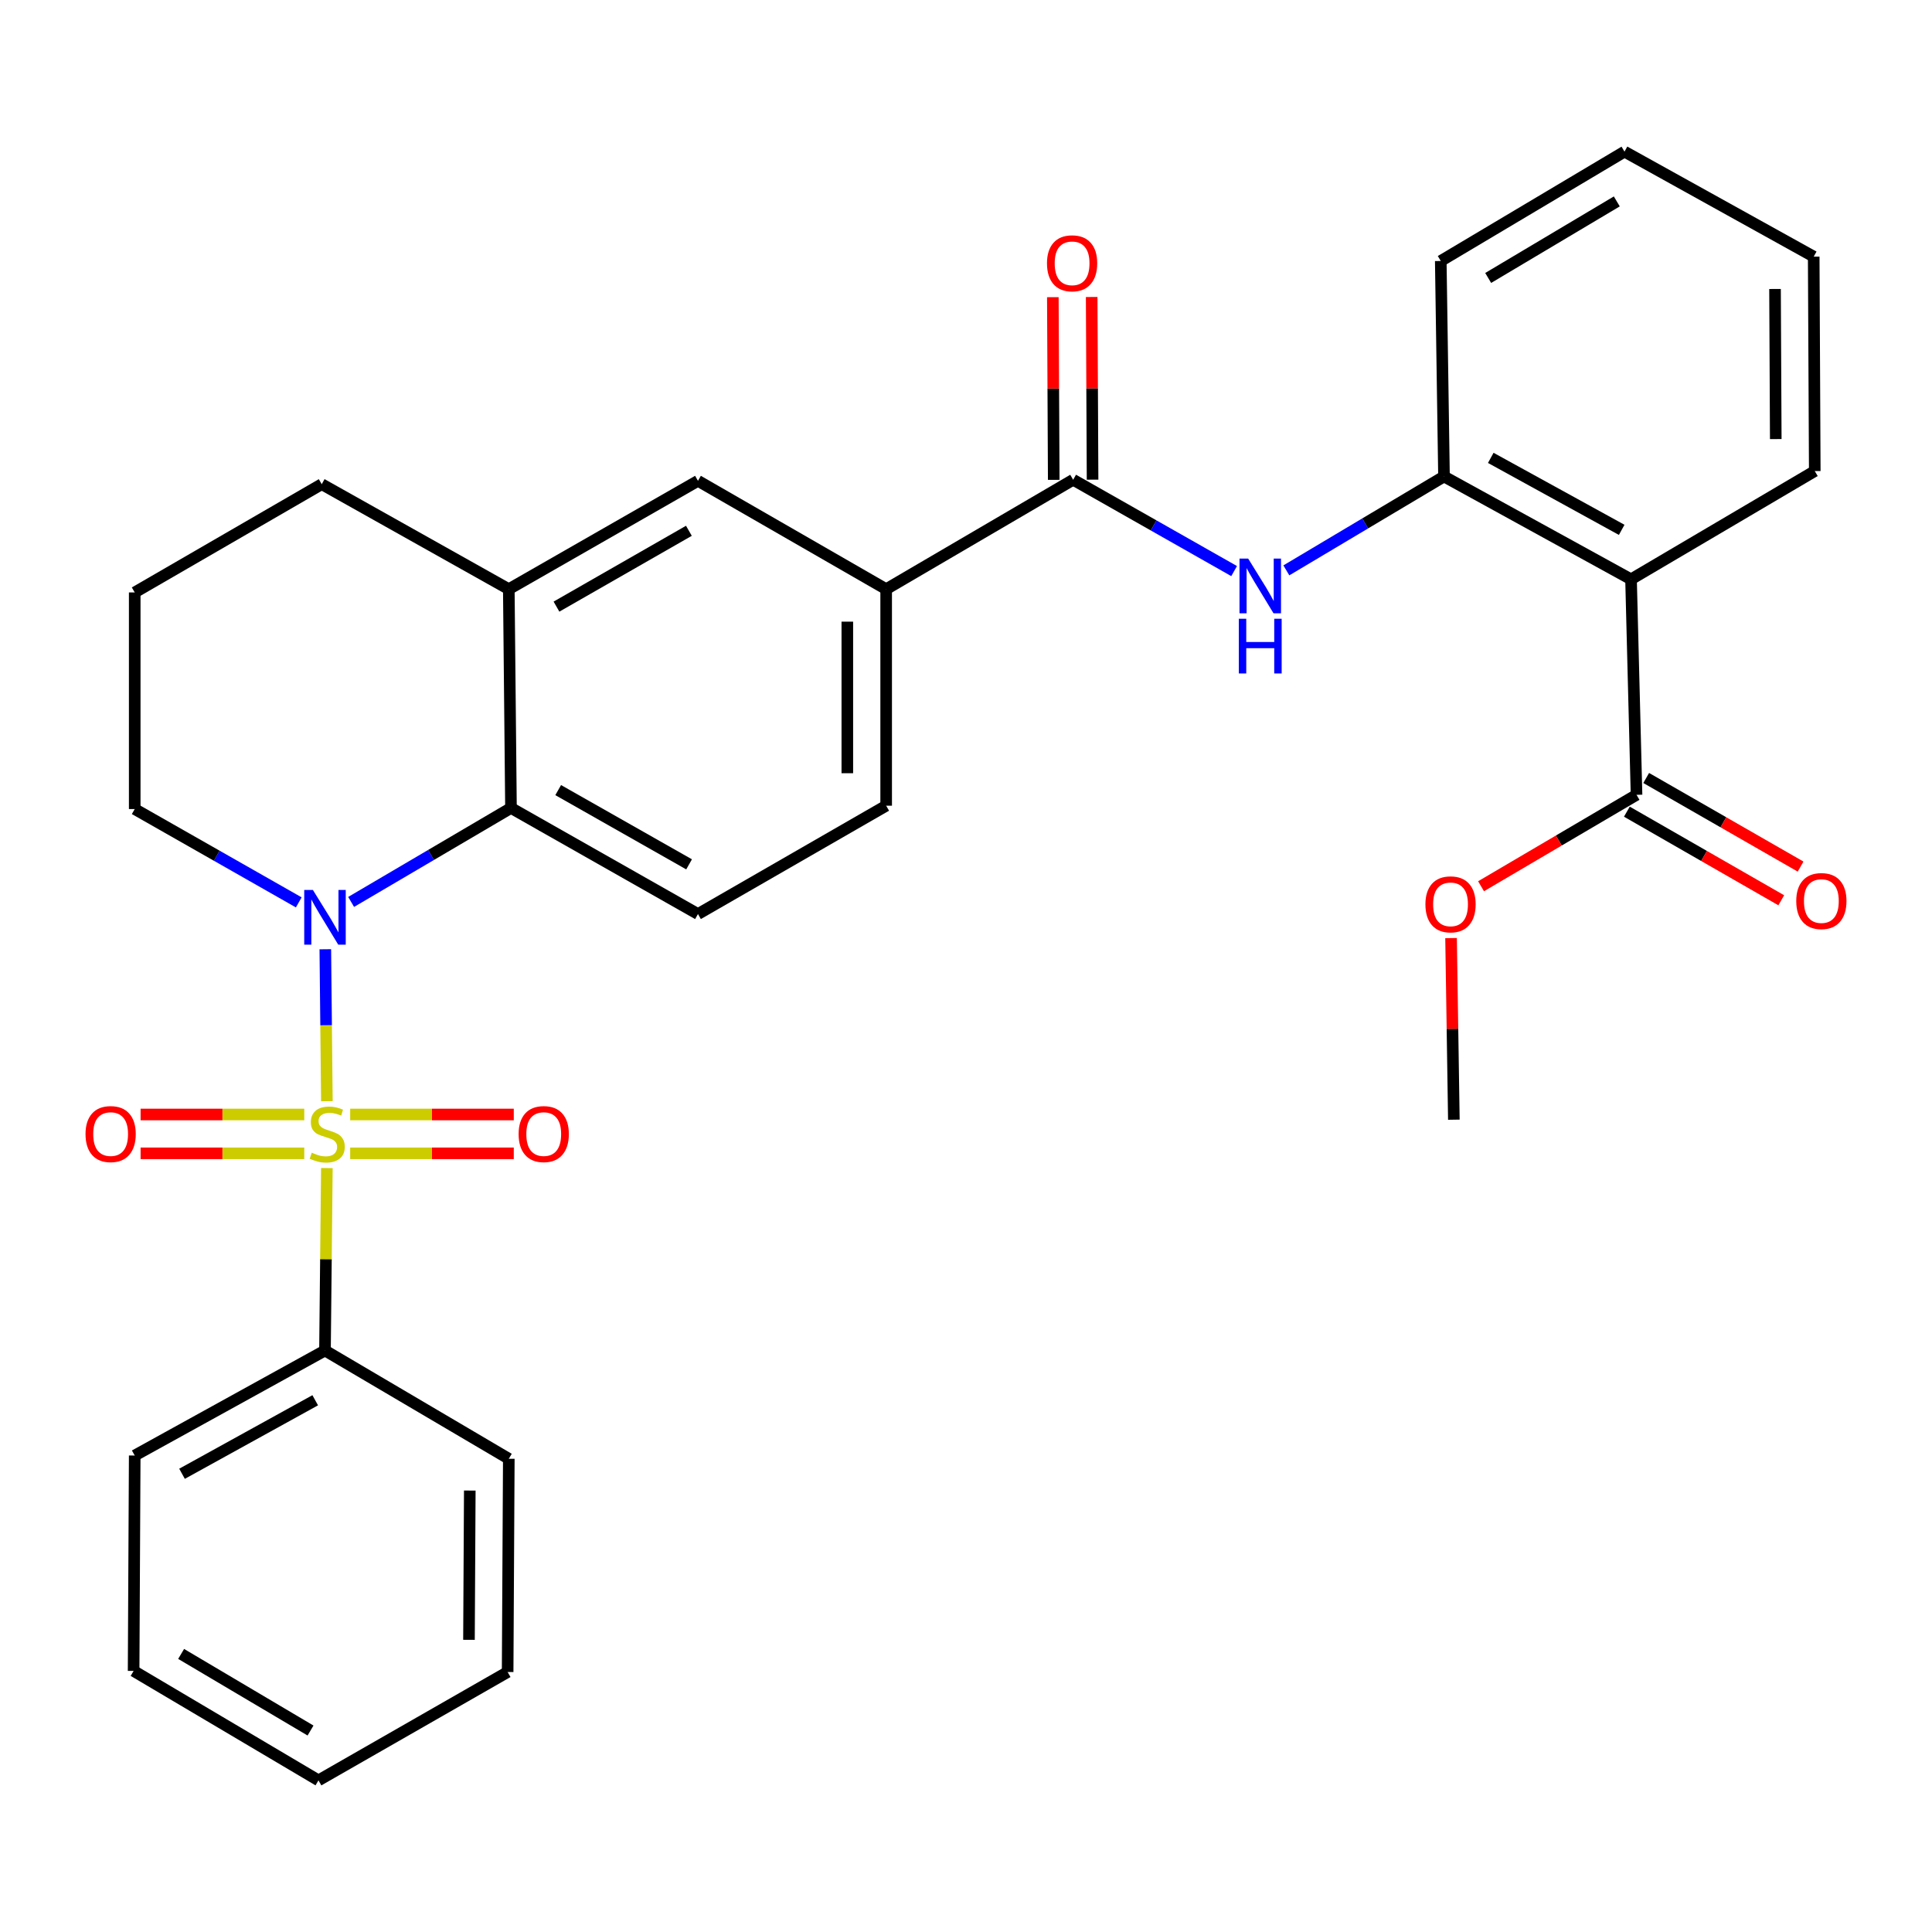 <?xml version='1.0' encoding='iso-8859-1'?>
<svg version='1.1' baseProfile='full'
              xmlns='http://www.w3.org/2000/svg'
                      xmlns:rdkit='http://www.rdkit.org/xml'
                      xmlns:xlink='http://www.w3.org/1999/xlink'
                  xml:space='preserve'
width='1000px' height='1000px' viewBox='0 0 1000 1000'>
<!-- END OF HEADER -->
<rect style='opacity:1.0;fill:#FFFFFF;stroke:none' width='1000' height='1000' x='0' y='0'> </rect>
<path class='bond-0' d='M 169.197,569.989 L 168.79,530.661' style='fill:none;fill-rule:evenodd;stroke:#CCCC00;stroke-width:6px;stroke-linecap:butt;stroke-linejoin:miter;stroke-opacity:1' />
<path class='bond-0' d='M 168.79,530.661 L 168.383,491.333' style='fill:none;fill-rule:evenodd;stroke:#0000FF;stroke-width:6px;stroke-linecap:butt;stroke-linejoin:miter;stroke-opacity:1' />
<path class='bond-9' d='M 181.254,596.963 L 223.593,596.963' style='fill:none;fill-rule:evenodd;stroke:#CCCC00;stroke-width:6px;stroke-linecap:butt;stroke-linejoin:miter;stroke-opacity:1' />
<path class='bond-9' d='M 223.593,596.963 L 265.931,596.963' style='fill:none;fill-rule:evenodd;stroke:#FF0000;stroke-width:6px;stroke-linecap:butt;stroke-linejoin:miter;stroke-opacity:1' />
<path class='bond-9' d='M 181.254,576.86 L 223.593,576.86' style='fill:none;fill-rule:evenodd;stroke:#CCCC00;stroke-width:6px;stroke-linecap:butt;stroke-linejoin:miter;stroke-opacity:1' />
<path class='bond-9' d='M 223.593,576.86 L 265.931,576.86' style='fill:none;fill-rule:evenodd;stroke:#FF0000;stroke-width:6px;stroke-linecap:butt;stroke-linejoin:miter;stroke-opacity:1' />
<path class='bond-10' d='M 157.49,576.86 L 115.13,576.86' style='fill:none;fill-rule:evenodd;stroke:#CCCC00;stroke-width:6px;stroke-linecap:butt;stroke-linejoin:miter;stroke-opacity:1' />
<path class='bond-10' d='M 115.13,576.86 L 72.771,576.86' style='fill:none;fill-rule:evenodd;stroke:#FF0000;stroke-width:6px;stroke-linecap:butt;stroke-linejoin:miter;stroke-opacity:1' />
<path class='bond-10' d='M 157.49,596.963 L 115.13,596.963' style='fill:none;fill-rule:evenodd;stroke:#CCCC00;stroke-width:6px;stroke-linecap:butt;stroke-linejoin:miter;stroke-opacity:1' />
<path class='bond-10' d='M 115.13,596.963 L 72.771,596.963' style='fill:none;fill-rule:evenodd;stroke:#FF0000;stroke-width:6px;stroke-linecap:butt;stroke-linejoin:miter;stroke-opacity:1' />
<path class='bond-11' d='M 169.189,604.595 L 168.7,651.807' style='fill:none;fill-rule:evenodd;stroke:#CCCC00;stroke-width:6px;stroke-linecap:butt;stroke-linejoin:miter;stroke-opacity:1' />
<path class='bond-11' d='M 168.7,651.807 L 168.211,699.02' style='fill:none;fill-rule:evenodd;stroke:#000000;stroke-width:6px;stroke-linecap:butt;stroke-linejoin:miter;stroke-opacity:1' />
<path class='bond-1' d='M 181.743,466.839 L 223.113,442.521' style='fill:none;fill-rule:evenodd;stroke:#0000FF;stroke-width:6px;stroke-linecap:butt;stroke-linejoin:miter;stroke-opacity:1' />
<path class='bond-1' d='M 223.113,442.521 L 264.482,418.203' style='fill:none;fill-rule:evenodd;stroke:#000000;stroke-width:6px;stroke-linecap:butt;stroke-linejoin:miter;stroke-opacity:1' />
<path class='bond-17' d='M 154.639,467.071 L 112.184,442.916' style='fill:none;fill-rule:evenodd;stroke:#0000FF;stroke-width:6px;stroke-linecap:butt;stroke-linejoin:miter;stroke-opacity:1' />
<path class='bond-17' d='M 112.184,442.916 L 69.729,418.762' style='fill:none;fill-rule:evenodd;stroke:#000000;stroke-width:6px;stroke-linecap:butt;stroke-linejoin:miter;stroke-opacity:1' />
<path class='bond-7' d='M 264.482,418.203 L 263.354,304.956' style='fill:none;fill-rule:evenodd;stroke:#000000;stroke-width:6px;stroke-linecap:butt;stroke-linejoin:miter;stroke-opacity:1' />
<path class='bond-13' d='M 264.482,418.203 L 361.267,473.107' style='fill:none;fill-rule:evenodd;stroke:#000000;stroke-width:6px;stroke-linecap:butt;stroke-linejoin:miter;stroke-opacity:1' />
<path class='bond-13' d='M 288.919,408.953 L 356.668,447.386' style='fill:none;fill-rule:evenodd;stroke:#000000;stroke-width:6px;stroke-linecap:butt;stroke-linejoin:miter;stroke-opacity:1' />
<path class='bond-2' d='M 844.219,299.852 L 747.412,246.624' style='fill:none;fill-rule:evenodd;stroke:#000000;stroke-width:6px;stroke-linecap:butt;stroke-linejoin:miter;stroke-opacity:1' />
<path class='bond-2' d='M 839.384,274.252 L 771.619,236.993' style='fill:none;fill-rule:evenodd;stroke:#000000;stroke-width:6px;stroke-linecap:butt;stroke-linejoin:miter;stroke-opacity:1' />
<path class='bond-6' d='M 844.219,299.852 L 847.067,411.402' style='fill:none;fill-rule:evenodd;stroke:#000000;stroke-width:6px;stroke-linecap:butt;stroke-linejoin:miter;stroke-opacity:1' />
<path class='bond-19' d='M 844.219,299.852 L 939.318,243.821' style='fill:none;fill-rule:evenodd;stroke:#000000;stroke-width:6px;stroke-linecap:butt;stroke-linejoin:miter;stroke-opacity:1' />
<path class='bond-3' d='M 555.462,248.322 L 458.677,304.956' style='fill:none;fill-rule:evenodd;stroke:#000000;stroke-width:6px;stroke-linecap:butt;stroke-linejoin:miter;stroke-opacity:1' />
<path class='bond-4' d='M 555.462,248.322 L 597.12,271.959' style='fill:none;fill-rule:evenodd;stroke:#000000;stroke-width:6px;stroke-linecap:butt;stroke-linejoin:miter;stroke-opacity:1' />
<path class='bond-4' d='M 597.12,271.959 L 638.779,295.596' style='fill:none;fill-rule:evenodd;stroke:#0000FF;stroke-width:6px;stroke-linecap:butt;stroke-linejoin:miter;stroke-opacity:1' />
<path class='bond-14' d='M 565.513,248.273 L 565.283,200.995' style='fill:none;fill-rule:evenodd;stroke:#000000;stroke-width:6px;stroke-linecap:butt;stroke-linejoin:miter;stroke-opacity:1' />
<path class='bond-14' d='M 565.283,200.995 L 565.052,153.717' style='fill:none;fill-rule:evenodd;stroke:#FF0000;stroke-width:6px;stroke-linecap:butt;stroke-linejoin:miter;stroke-opacity:1' />
<path class='bond-14' d='M 545.411,248.371 L 545.18,201.093' style='fill:none;fill-rule:evenodd;stroke:#000000;stroke-width:6px;stroke-linecap:butt;stroke-linejoin:miter;stroke-opacity:1' />
<path class='bond-14' d='M 545.18,201.093 L 544.949,153.815' style='fill:none;fill-rule:evenodd;stroke:#FF0000;stroke-width:6px;stroke-linecap:butt;stroke-linejoin:miter;stroke-opacity:1' />
<path class='bond-5' d='M 665.81,295.225 L 706.611,270.924' style='fill:none;fill-rule:evenodd;stroke:#0000FF;stroke-width:6px;stroke-linecap:butt;stroke-linejoin:miter;stroke-opacity:1' />
<path class='bond-5' d='M 706.611,270.924 L 747.412,246.624' style='fill:none;fill-rule:evenodd;stroke:#000000;stroke-width:6px;stroke-linecap:butt;stroke-linejoin:miter;stroke-opacity:1' />
<path class='bond-21' d='M 747.412,246.624 L 745.737,135.086' style='fill:none;fill-rule:evenodd;stroke:#000000;stroke-width:6px;stroke-linecap:butt;stroke-linejoin:miter;stroke-opacity:1' />
<path class='bond-16' d='M 842.064,420.119 L 882.019,443.05' style='fill:none;fill-rule:evenodd;stroke:#000000;stroke-width:6px;stroke-linecap:butt;stroke-linejoin:miter;stroke-opacity:1' />
<path class='bond-16' d='M 882.019,443.05 L 921.974,465.98' style='fill:none;fill-rule:evenodd;stroke:#FF0000;stroke-width:6px;stroke-linecap:butt;stroke-linejoin:miter;stroke-opacity:1' />
<path class='bond-16' d='M 852.07,402.684 L 892.025,425.614' style='fill:none;fill-rule:evenodd;stroke:#000000;stroke-width:6px;stroke-linecap:butt;stroke-linejoin:miter;stroke-opacity:1' />
<path class='bond-16' d='M 892.025,425.614 L 931.981,448.544' style='fill:none;fill-rule:evenodd;stroke:#FF0000;stroke-width:6px;stroke-linecap:butt;stroke-linejoin:miter;stroke-opacity:1' />
<path class='bond-18' d='M 847.067,411.402 L 806.828,435.06' style='fill:none;fill-rule:evenodd;stroke:#000000;stroke-width:6px;stroke-linecap:butt;stroke-linejoin:miter;stroke-opacity:1' />
<path class='bond-18' d='M 806.828,435.06 L 766.588,458.718' style='fill:none;fill-rule:evenodd;stroke:#FF0000;stroke-width:6px;stroke-linecap:butt;stroke-linejoin:miter;stroke-opacity:1' />
<path class='bond-12' d='M 263.354,304.956 L 361.267,248.88' style='fill:none;fill-rule:evenodd;stroke:#000000;stroke-width:6px;stroke-linecap:butt;stroke-linejoin:miter;stroke-opacity:1' />
<path class='bond-12' d='M 288.032,313.989 L 356.571,274.736' style='fill:none;fill-rule:evenodd;stroke:#000000;stroke-width:6px;stroke-linecap:butt;stroke-linejoin:miter;stroke-opacity:1' />
<path class='bond-32' d='M 263.354,304.956 L 166.525,250.611' style='fill:none;fill-rule:evenodd;stroke:#000000;stroke-width:6px;stroke-linecap:butt;stroke-linejoin:miter;stroke-opacity:1' />
<path class='bond-8' d='M 458.677,304.956 L 458.677,417.03' style='fill:none;fill-rule:evenodd;stroke:#000000;stroke-width:6px;stroke-linecap:butt;stroke-linejoin:miter;stroke-opacity:1' />
<path class='bond-8' d='M 438.574,321.767 L 438.574,400.219' style='fill:none;fill-rule:evenodd;stroke:#000000;stroke-width:6px;stroke-linecap:butt;stroke-linejoin:miter;stroke-opacity:1' />
<path class='bond-33' d='M 458.677,304.956 L 361.267,248.88' style='fill:none;fill-rule:evenodd;stroke:#000000;stroke-width:6px;stroke-linecap:butt;stroke-linejoin:miter;stroke-opacity:1' />
<path class='bond-23' d='M 168.211,699.02 L 69.729,753.376' style='fill:none;fill-rule:evenodd;stroke:#000000;stroke-width:6px;stroke-linecap:butt;stroke-linejoin:miter;stroke-opacity:1' />
<path class='bond-23' d='M 163.153,724.773 L 94.215,762.823' style='fill:none;fill-rule:evenodd;stroke:#000000;stroke-width:6px;stroke-linecap:butt;stroke-linejoin:miter;stroke-opacity:1' />
<path class='bond-24' d='M 168.211,699.02 L 263.354,755.062' style='fill:none;fill-rule:evenodd;stroke:#000000;stroke-width:6px;stroke-linecap:butt;stroke-linejoin:miter;stroke-opacity:1' />
<path class='bond-15' d='M 361.267,473.107 L 458.677,417.03' style='fill:none;fill-rule:evenodd;stroke:#000000;stroke-width:6px;stroke-linecap:butt;stroke-linejoin:miter;stroke-opacity:1' />
<path class='bond-22' d='M 69.729,418.762 L 69.729,306.643' style='fill:none;fill-rule:evenodd;stroke:#000000;stroke-width:6px;stroke-linecap:butt;stroke-linejoin:miter;stroke-opacity:1' />
<path class='bond-25' d='M 751.067,485.552 L 751.791,532.552' style='fill:none;fill-rule:evenodd;stroke:#FF0000;stroke-width:6px;stroke-linecap:butt;stroke-linejoin:miter;stroke-opacity:1' />
<path class='bond-25' d='M 751.791,532.552 L 752.516,579.552' style='fill:none;fill-rule:evenodd;stroke:#000000;stroke-width:6px;stroke-linecap:butt;stroke-linejoin:miter;stroke-opacity:1' />
<path class='bond-34' d='M 939.318,243.821 L 938.77,132.83' style='fill:none;fill-rule:evenodd;stroke:#000000;stroke-width:6px;stroke-linecap:butt;stroke-linejoin:miter;stroke-opacity:1' />
<path class='bond-34' d='M 919.133,227.271 L 918.75,149.578' style='fill:none;fill-rule:evenodd;stroke:#000000;stroke-width:6px;stroke-linecap:butt;stroke-linejoin:miter;stroke-opacity:1' />
<path class='bond-20' d='M 166.525,250.611 L 69.729,306.643' style='fill:none;fill-rule:evenodd;stroke:#000000;stroke-width:6px;stroke-linecap:butt;stroke-linejoin:miter;stroke-opacity:1' />
<path class='bond-27' d='M 745.737,135.086 L 840.835,78.485' style='fill:none;fill-rule:evenodd;stroke:#000000;stroke-width:6px;stroke-linecap:butt;stroke-linejoin:miter;stroke-opacity:1' />
<path class='bond-27' d='M 770.283,143.87 L 836.852,104.25' style='fill:none;fill-rule:evenodd;stroke:#000000;stroke-width:6px;stroke-linecap:butt;stroke-linejoin:miter;stroke-opacity:1' />
<path class='bond-28' d='M 69.729,753.376 L 69.159,864.869' style='fill:none;fill-rule:evenodd;stroke:#000000;stroke-width:6px;stroke-linecap:butt;stroke-linejoin:miter;stroke-opacity:1' />
<path class='bond-29' d='M 263.354,755.062 L 262.751,865.439' style='fill:none;fill-rule:evenodd;stroke:#000000;stroke-width:6px;stroke-linecap:butt;stroke-linejoin:miter;stroke-opacity:1' />
<path class='bond-29' d='M 243.161,771.509 L 242.739,848.773' style='fill:none;fill-rule:evenodd;stroke:#000000;stroke-width:6px;stroke-linecap:butt;stroke-linejoin:miter;stroke-opacity:1' />
<path class='bond-26' d='M 938.77,132.83 L 840.835,78.485' style='fill:none;fill-rule:evenodd;stroke:#000000;stroke-width:6px;stroke-linecap:butt;stroke-linejoin:miter;stroke-opacity:1' />
<path class='bond-31' d='M 69.159,864.869 L 164.838,921.515' style='fill:none;fill-rule:evenodd;stroke:#000000;stroke-width:6px;stroke-linecap:butt;stroke-linejoin:miter;stroke-opacity:1' />
<path class='bond-31' d='M 93.753,856.068 L 160.728,895.72' style='fill:none;fill-rule:evenodd;stroke:#000000;stroke-width:6px;stroke-linecap:butt;stroke-linejoin:miter;stroke-opacity:1' />
<path class='bond-30' d='M 262.751,865.439 L 164.838,921.515' style='fill:none;fill-rule:evenodd;stroke:#000000;stroke-width:6px;stroke-linecap:butt;stroke-linejoin:miter;stroke-opacity:1' />
<path  class='atom-0' d='M 161.373 596.632
Q 161.693 596.752, 163.013 597.312
Q 164.333 597.872, 165.773 598.232
Q 167.253 598.552, 168.693 598.552
Q 171.373 598.552, 172.933 597.272
Q 174.493 595.952, 174.493 593.672
Q 174.493 592.112, 173.693 591.152
Q 172.933 590.192, 171.733 589.672
Q 170.533 589.152, 168.533 588.552
Q 166.013 587.792, 164.493 587.072
Q 163.013 586.352, 161.933 584.832
Q 160.893 583.312, 160.893 580.752
Q 160.893 577.192, 163.293 574.992
Q 165.733 572.792, 170.533 572.792
Q 173.813 572.792, 177.533 574.352
L 176.613 577.432
Q 173.213 576.032, 170.653 576.032
Q 167.893 576.032, 166.373 577.192
Q 164.853 578.312, 164.893 580.272
Q 164.893 581.792, 165.653 582.712
Q 166.453 583.632, 167.573 584.152
Q 168.733 584.672, 170.653 585.272
Q 173.213 586.072, 174.733 586.872
Q 176.253 587.672, 177.333 589.312
Q 178.453 590.912, 178.453 593.672
Q 178.453 597.592, 175.813 599.712
Q 173.213 601.792, 168.853 601.792
Q 166.333 601.792, 164.413 601.232
Q 162.533 600.712, 160.293 599.792
L 161.373 596.632
' fill='#CCCC00'/>
<path  class='atom-1' d='M 161.951 460.633
L 171.231 475.633
Q 172.151 477.113, 173.631 479.793
Q 175.111 482.473, 175.191 482.633
L 175.191 460.633
L 178.951 460.633
L 178.951 488.953
L 175.071 488.953
L 165.111 472.553
Q 163.951 470.633, 162.711 468.433
Q 161.511 466.233, 161.151 465.553
L 161.151 488.953
L 157.471 488.953
L 157.471 460.633
L 161.951 460.633
' fill='#0000FF'/>
<path  class='atom-5' d='M 646.043 289.11
L 655.323 304.11
Q 656.243 305.59, 657.723 308.27
Q 659.203 310.95, 659.283 311.11
L 659.283 289.11
L 663.043 289.11
L 663.043 317.43
L 659.163 317.43
L 649.203 301.03
Q 648.043 299.11, 646.803 296.91
Q 645.603 294.71, 645.243 294.03
L 645.243 317.43
L 641.563 317.43
L 641.563 289.11
L 646.043 289.11
' fill='#0000FF'/>
<path  class='atom-5' d='M 641.223 320.262
L 645.063 320.262
L 645.063 332.302
L 659.543 332.302
L 659.543 320.262
L 663.383 320.262
L 663.383 348.582
L 659.543 348.582
L 659.543 335.502
L 645.063 335.502
L 645.063 348.582
L 641.223 348.582
L 641.223 320.262
' fill='#0000FF'/>
<path  class='atom-10' d='M 268.436 586.992
Q 268.436 580.192, 271.796 576.392
Q 275.156 572.592, 281.436 572.592
Q 287.716 572.592, 291.076 576.392
Q 294.436 580.192, 294.436 586.992
Q 294.436 593.872, 291.036 597.792
Q 287.636 601.672, 281.436 601.672
Q 275.196 601.672, 271.796 597.792
Q 268.436 593.912, 268.436 586.992
M 281.436 598.472
Q 285.756 598.472, 288.076 595.592
Q 290.436 592.672, 290.436 586.992
Q 290.436 581.432, 288.076 578.632
Q 285.756 575.792, 281.436 575.792
Q 277.116 575.792, 274.756 578.592
Q 272.436 581.392, 272.436 586.992
Q 272.436 592.712, 274.756 595.592
Q 277.116 598.472, 281.436 598.472
' fill='#FF0000'/>
<path  class='atom-11' d='M 44.265 586.992
Q 44.265 580.192, 47.625 576.392
Q 50.985 572.592, 57.265 572.592
Q 63.545 572.592, 66.905 576.392
Q 70.265 580.192, 70.265 586.992
Q 70.265 593.872, 66.865 597.792
Q 63.465 601.672, 57.265 601.672
Q 51.025 601.672, 47.625 597.792
Q 44.265 593.912, 44.265 586.992
M 57.265 598.472
Q 61.585 598.472, 63.905 595.592
Q 66.265 592.672, 66.265 586.992
Q 66.265 581.432, 63.905 578.632
Q 61.585 575.792, 57.265 575.792
Q 52.945 575.792, 50.585 578.592
Q 48.265 581.392, 48.265 586.992
Q 48.265 592.712, 50.585 595.592
Q 52.945 598.472, 57.265 598.472
' fill='#FF0000'/>
<path  class='atom-15' d='M 541.915 136.283
Q 541.915 129.483, 545.275 125.683
Q 548.635 121.883, 554.915 121.883
Q 561.195 121.883, 564.555 125.683
Q 567.915 129.483, 567.915 136.283
Q 567.915 143.163, 564.515 147.083
Q 561.115 150.963, 554.915 150.963
Q 548.675 150.963, 545.275 147.083
Q 541.915 143.203, 541.915 136.283
M 554.915 147.763
Q 559.235 147.763, 561.555 144.883
Q 563.915 141.963, 563.915 136.283
Q 563.915 130.723, 561.555 127.923
Q 559.235 125.083, 554.915 125.083
Q 550.595 125.083, 548.235 127.883
Q 545.915 130.683, 545.915 136.283
Q 545.915 142.003, 548.235 144.883
Q 550.595 147.763, 554.915 147.763
' fill='#FF0000'/>
<path  class='atom-17' d='M 929.735 466.385
Q 929.735 459.585, 933.095 455.785
Q 936.455 451.985, 942.735 451.985
Q 949.015 451.985, 952.375 455.785
Q 955.735 459.585, 955.735 466.385
Q 955.735 473.265, 952.335 477.185
Q 948.935 481.065, 942.735 481.065
Q 936.495 481.065, 933.095 477.185
Q 929.735 473.305, 929.735 466.385
M 942.735 477.865
Q 947.055 477.865, 949.375 474.985
Q 951.735 472.065, 951.735 466.385
Q 951.735 460.825, 949.375 458.025
Q 947.055 455.185, 942.735 455.185
Q 938.415 455.185, 936.055 457.985
Q 933.735 460.785, 933.735 466.385
Q 933.735 472.105, 936.055 474.985
Q 938.415 477.865, 942.735 477.865
' fill='#FF0000'/>
<path  class='atom-19' d='M 737.796 468.083
Q 737.796 461.283, 741.156 457.483
Q 744.516 453.683, 750.796 453.683
Q 757.076 453.683, 760.436 457.483
Q 763.796 461.283, 763.796 468.083
Q 763.796 474.963, 760.396 478.883
Q 756.996 482.763, 750.796 482.763
Q 744.556 482.763, 741.156 478.883
Q 737.796 475.003, 737.796 468.083
M 750.796 479.563
Q 755.116 479.563, 757.436 476.683
Q 759.796 473.763, 759.796 468.083
Q 759.796 462.523, 757.436 459.723
Q 755.116 456.883, 750.796 456.883
Q 746.476 456.883, 744.116 459.683
Q 741.796 462.483, 741.796 468.083
Q 741.796 473.803, 744.116 476.683
Q 746.476 479.563, 750.796 479.563
' fill='#FF0000'/>
</svg>
